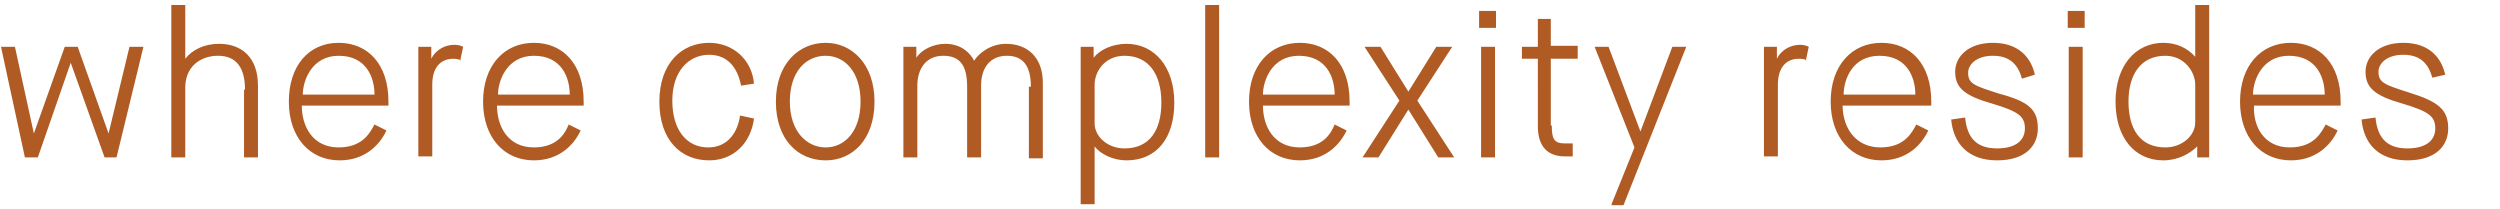 <?xml version="1.0" encoding="utf-8"?>
<!-- Generator: Adobe Illustrator 26.0.1, SVG Export Plug-In . SVG Version: 6.00 Build 0)  -->
<svg version="1.1" id="Layer_1" xmlns="http://www.w3.org/2000/svg" xmlns:xlink="http://www.w3.org/1999/xlink" x="0px" y="0px"
	 viewBox="0 0 251 21" style="enable-background:new 0 0 251 21;" xml:space="preserve">
<style type="text/css">
	.st0{fill-rule:evenodd;clip-rule:evenodd;fill:#b05b24;}
</style>
<path class="st0" d="M245.8,12.9c0,1.6-1.1,3.2-4.1,3.2c-3,0-4.4-1.8-4.6-4.1l1.4-0.2c0.2,2.1,1.2,3.1,3.2,3.1c2,0,2.8-0.9,2.8-2
	c0-1.2-0.6-1.7-3.3-2.5c-2.8-0.8-3.7-1.6-3.7-3.2c0-1.5,1.3-2.9,3.8-2.9c2.5,0,3.8,1.4,4.2,3.2l-1.3,0.3c-0.4-1.5-1.3-2.3-2.9-2.3
	c-1.7,0-2.5,0.9-2.5,1.7c0,1.1,0.6,1.3,3.1,2.1C244.8,10.2,245.8,11,245.8,12.9z M229.9,14.8c2.5,0,3.2-1.6,3.6-2.3l1.2,0.6
	c-0.7,1.5-2.2,3-4.7,3c-3,0-5.1-2.3-5.1-5.9s2.1-5.9,5.1-5.9c2.9,0,5,2.1,5,5.9v0.4h-8.7C226.2,12.7,227.3,14.8,229.9,14.8z
	 M233.4,9.5c0-1.7-0.8-3.9-3.6-3.9c-2.7,0-3.6,2.5-3.6,3.9H233.4z M220.6,14.7L220.6,14.7c-0.7,0.7-1.9,1.4-3.4,1.4
	c-2.9,0-4.8-2.3-4.8-5.9s2-5.9,4.8-5.9c1.3,0,2.4,0.5,3.2,1.4h0V0.5h1.4v15.3h-1.2V14.7z M220.4,8.5c0-1.3-1.1-2.9-3-2.9
	c-2.4,0-3.7,1.8-3.7,4.6c0,2.8,1.2,4.6,3.7,4.6c1.7,0,3-1.2,3-2.5V8.5z M207.6,1.1h1.7v1.7h-1.7V1.1z M204.6,12.9
	c0,1.6-1.1,3.2-4.1,3.2c-3,0-4.4-1.8-4.6-4.1l1.4-0.2c0.2,2.1,1.2,3.1,3.2,3.1c2,0,2.8-0.9,2.8-2c0-1.2-0.6-1.7-3.3-2.5
	c-2.8-0.8-3.7-1.6-3.7-3.2c0-1.5,1.3-2.9,3.8-2.9c2.5,0,3.8,1.4,4.2,3.2L203,7.9c-0.4-1.5-1.3-2.3-2.9-2.3c-1.7,0-2.5,0.9-2.5,1.7
	c0,1.1,0.6,1.3,3.1,2.1C203.7,10.2,204.6,11,204.6,12.9z M188.8,14.8c2.5,0,3.2-1.6,3.6-2.3l1.2,0.6c-0.7,1.5-2.2,3-4.7,3
	c-3,0-5.1-2.3-5.1-5.9s2.1-5.9,5.1-5.9c2.9,0,5,2.1,5,5.9v0.4H185C185,12.7,186.2,14.8,188.8,14.8z M192.3,9.5
	c0-1.7-0.8-3.9-3.6-3.9s-3.6,2.5-3.6,3.9H192.3z M180.6,5.9c-1.2,0-2.1,0.8-2.1,2.6v7.2h-1.4V4.7h1.3v1.2h0c0.5-1,1.5-1.4,2.3-1.4
	c0.6,0,0.9,0.2,0.9,0.2l-0.3,1.4C181.5,6.1,181.3,5.9,180.6,5.9z M161.8,20.5l2.3-5.7l-4-10.1h1.4l3.2,8.5h0l3.2-8.5h1.4l-6.3,15.9
	H161.8z M155.8,12.6c0,1.3,0.2,1.8,1.3,1.8h0.8v1.3h-0.8c-1.8,0-2.7-1.1-2.7-3V5.9h-1.6V4.7h1.6V1.9h1.3v2.7h2.7v1.3h-2.7V12.6z
	 M148.5,1.1h1.7v1.7h-1.7V1.1z M144.4,15.8l-3-4.8h0l-3,4.8h-1.6l3.7-5.7L137,4.7h1.6l2.8,4.5h0l2.8-4.5h1.6l-3.5,5.4l3.7,5.7H144.4
	z M130.5,14.8c2.5,0,3.2-1.6,3.5-2.3l1.2,0.6c-0.7,1.5-2.2,3-4.7,3c-3,0-5.1-2.3-5.1-5.9s2.1-5.9,5.1-5.9c2.9,0,5,2.1,5,5.9v0.4
	h-8.7C126.8,12.7,127.9,14.8,130.5,14.8z M134,9.5c0-1.7-0.8-3.9-3.6-3.9c-2.7,0-3.6,2.5-3.6,3.9H134z M121,0.5h1.4v15.3H121V0.5z
	 M113.1,16.1c-1.3,0-2.6-0.6-3.2-1.4h0v5.8h-1.4V4.7h1.3v1.1h0c0.6-0.8,1.9-1.4,3.3-1.4c2.8,0,4.8,2.3,4.8,5.9
	S116.1,16.1,113.1,16.1z M112.9,5.6c-2,0-3,1.6-3,2.9v3.9c0,1.3,1.3,2.5,3,2.5c2.5,0,3.7-1.8,3.7-4.6C116.6,7.4,115.3,5.6,112.9,5.6
	z M103.5,8.7c0-2.1-0.8-3.1-2.4-3.1s-2.6,1.1-2.6,3v7.2h-1.4V8.7c0-2.1-0.7-3.1-2.4-3.1c-1.8,0-2.6,1.4-2.6,3v7.2h-1.4V4.7H92v1.1h0
	c0.5-0.8,1.7-1.4,2.9-1.4c1.6,0,2.5,0.9,2.9,1.7h0c0.5-0.8,1.7-1.7,3.2-1.7c2.2,0,3.7,1.4,3.7,3.9v7.6h-1.4V8.7z M82.9,16.1
	c-2.8,0-5-2.1-5-5.9s2.3-5.9,5-5.9c2.6,0,4.9,2.1,4.9,5.9S85.6,16.1,82.9,16.1z M82.9,5.6c-2,0-3.6,1.6-3.6,4.6s1.7,4.6,3.6,4.6
	c1.9,0,3.5-1.6,3.5-4.6S84.8,5.6,82.9,5.6z M71.1,14.8c2.1,0,3-1.7,3.2-3.2l1.4,0.3c-0.3,2.4-2,4.2-4.5,4.2c-2.9,0-5-2.1-5-5.9
	s2.2-5.9,5-5.9c2.4,0,4.3,1.7,4.5,4.1l-1.3,0.2c-0.3-1.6-1.2-3.1-3.2-3.1c-2.1,0-3.7,1.7-3.7,4.6S68.9,14.8,71.1,14.8z M53.6,14.8
	c2.5,0,3.2-1.6,3.5-2.3l1.2,0.6c-0.7,1.5-2.2,3-4.7,3c-3,0-5.1-2.3-5.1-5.9s2.1-5.9,5.1-5.9c2.9,0,5,2.1,5,5.9v0.4h-8.7
	C49.9,12.7,51,14.8,53.6,14.8z M57.2,9.5c0-1.7-0.8-3.9-3.6-3.9c-2.7,0-3.6,2.5-3.6,3.9H57.2z M45.5,5.9c-1.2,0-2.1,0.8-2.1,2.6v7.2
	H42V4.7h1.3v1.2h0c0.5-1,1.5-1.4,2.3-1.4c0.6,0,0.9,0.2,0.9,0.2l-0.3,1.4C46.4,6.1,46.1,5.9,45.5,5.9z M34,14.8
	c2.5,0,3.2-1.6,3.6-2.3l1.2,0.6c-0.7,1.5-2.2,3-4.7,3c-3,0-5.1-2.3-5.1-5.9S31,4.3,34,4.3c2.9,0,5,2.1,5,5.9v0.4h-8.7
	C30.3,12.7,31.4,14.8,34,14.8z M37.6,9.5c0-1.7-0.8-3.9-3.6-3.9c-2.7,0-3.6,2.5-3.6,3.9H37.6z M24.6,9c0-2.1-0.8-3.4-2.7-3.4
	c-1.8,0-3.3,1.1-3.3,3.2v7h-1.4V0.5h1.4v5.4h0c0.7-0.9,1.9-1.5,3.4-1.5c2.2,0,3.9,1.3,3.9,4.2v7.2h-1.4V9z M10.5,15.8L7.1,6.3h0
	l-3.3,9.5H2.5L0.1,4.7h1.4l1.9,8.7h0l3.1-8.7h1.3l3.1,8.7h0L13,4.7h1.4l-2.7,11.1H10.5z M150.1,15.8h-1.4V4.7h1.4V15.8z M209.1,15.8
	h-1.4V4.7h1.4V15.8z"/>
</svg>
